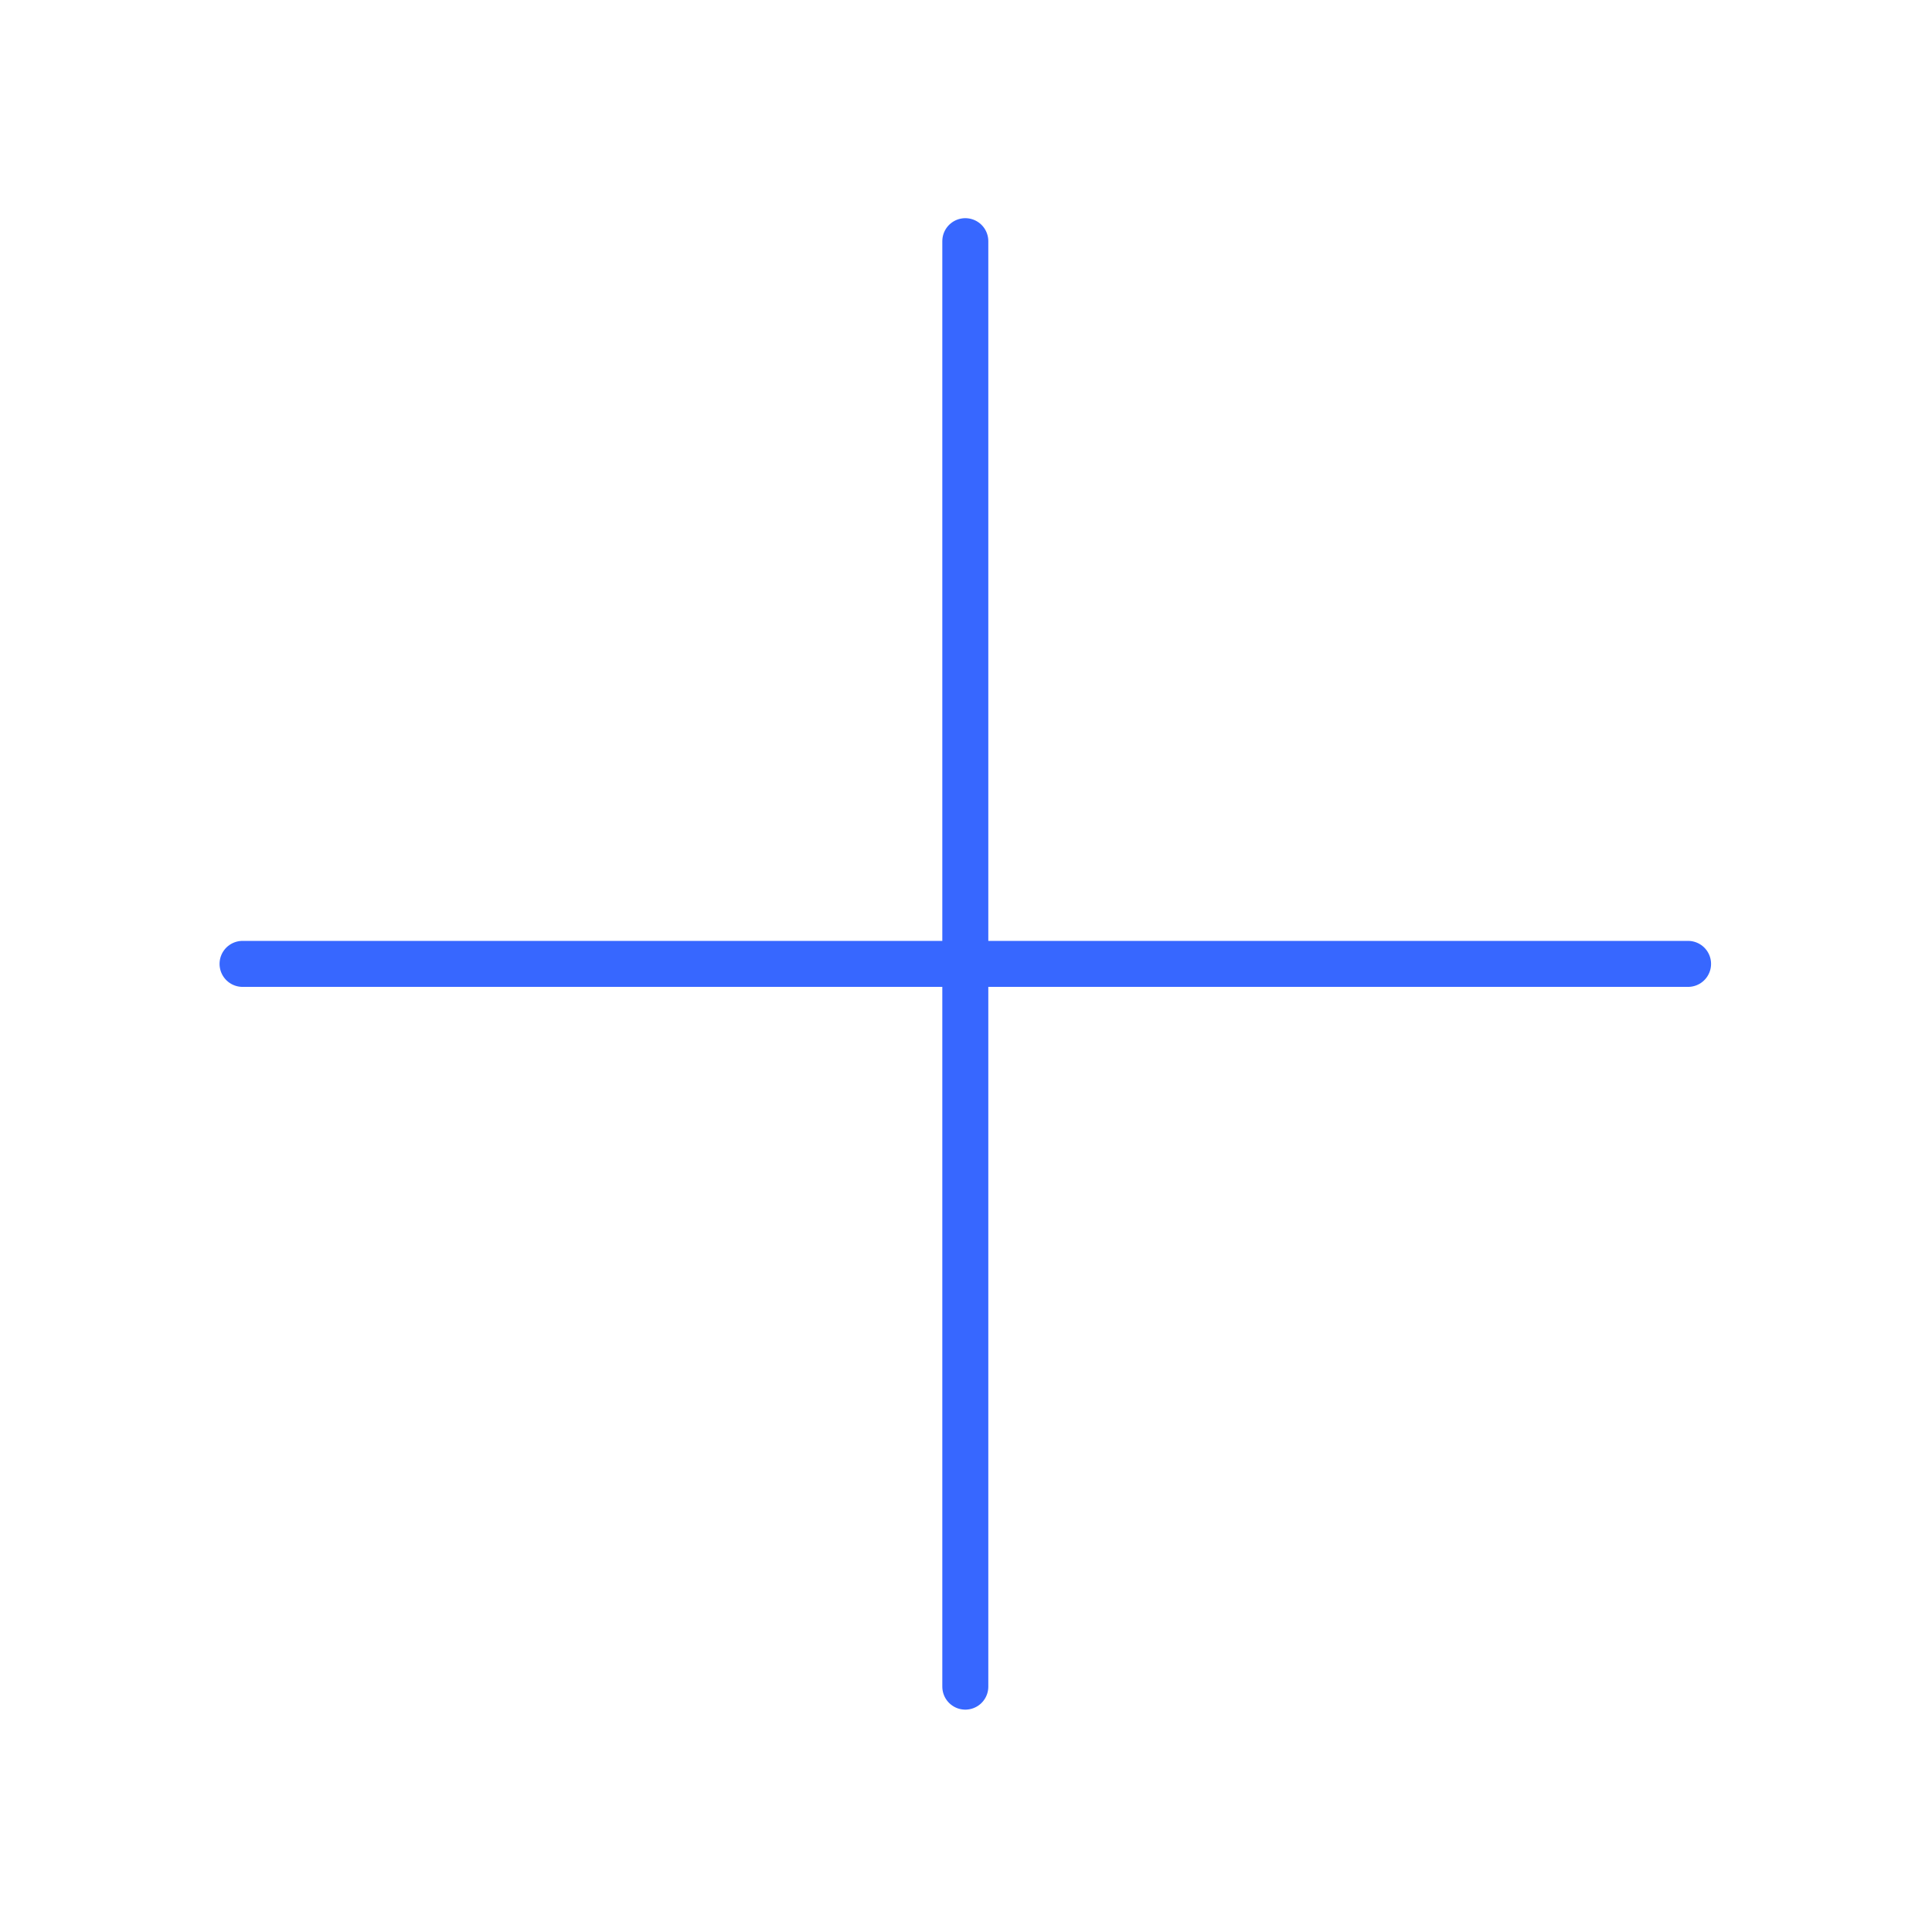 <svg width="42" height="42" viewBox="0 0 42 42" fill="none" xmlns="http://www.w3.org/2000/svg">
<path d="M20.985 5.243V36.666" stroke="#3767FF" stroke-linecap="round" stroke-linejoin="round"/>
<path d="M36.697 20.954H5.273" stroke="#3767FF" stroke-linecap="round" stroke-linejoin="round"/>
</svg>

